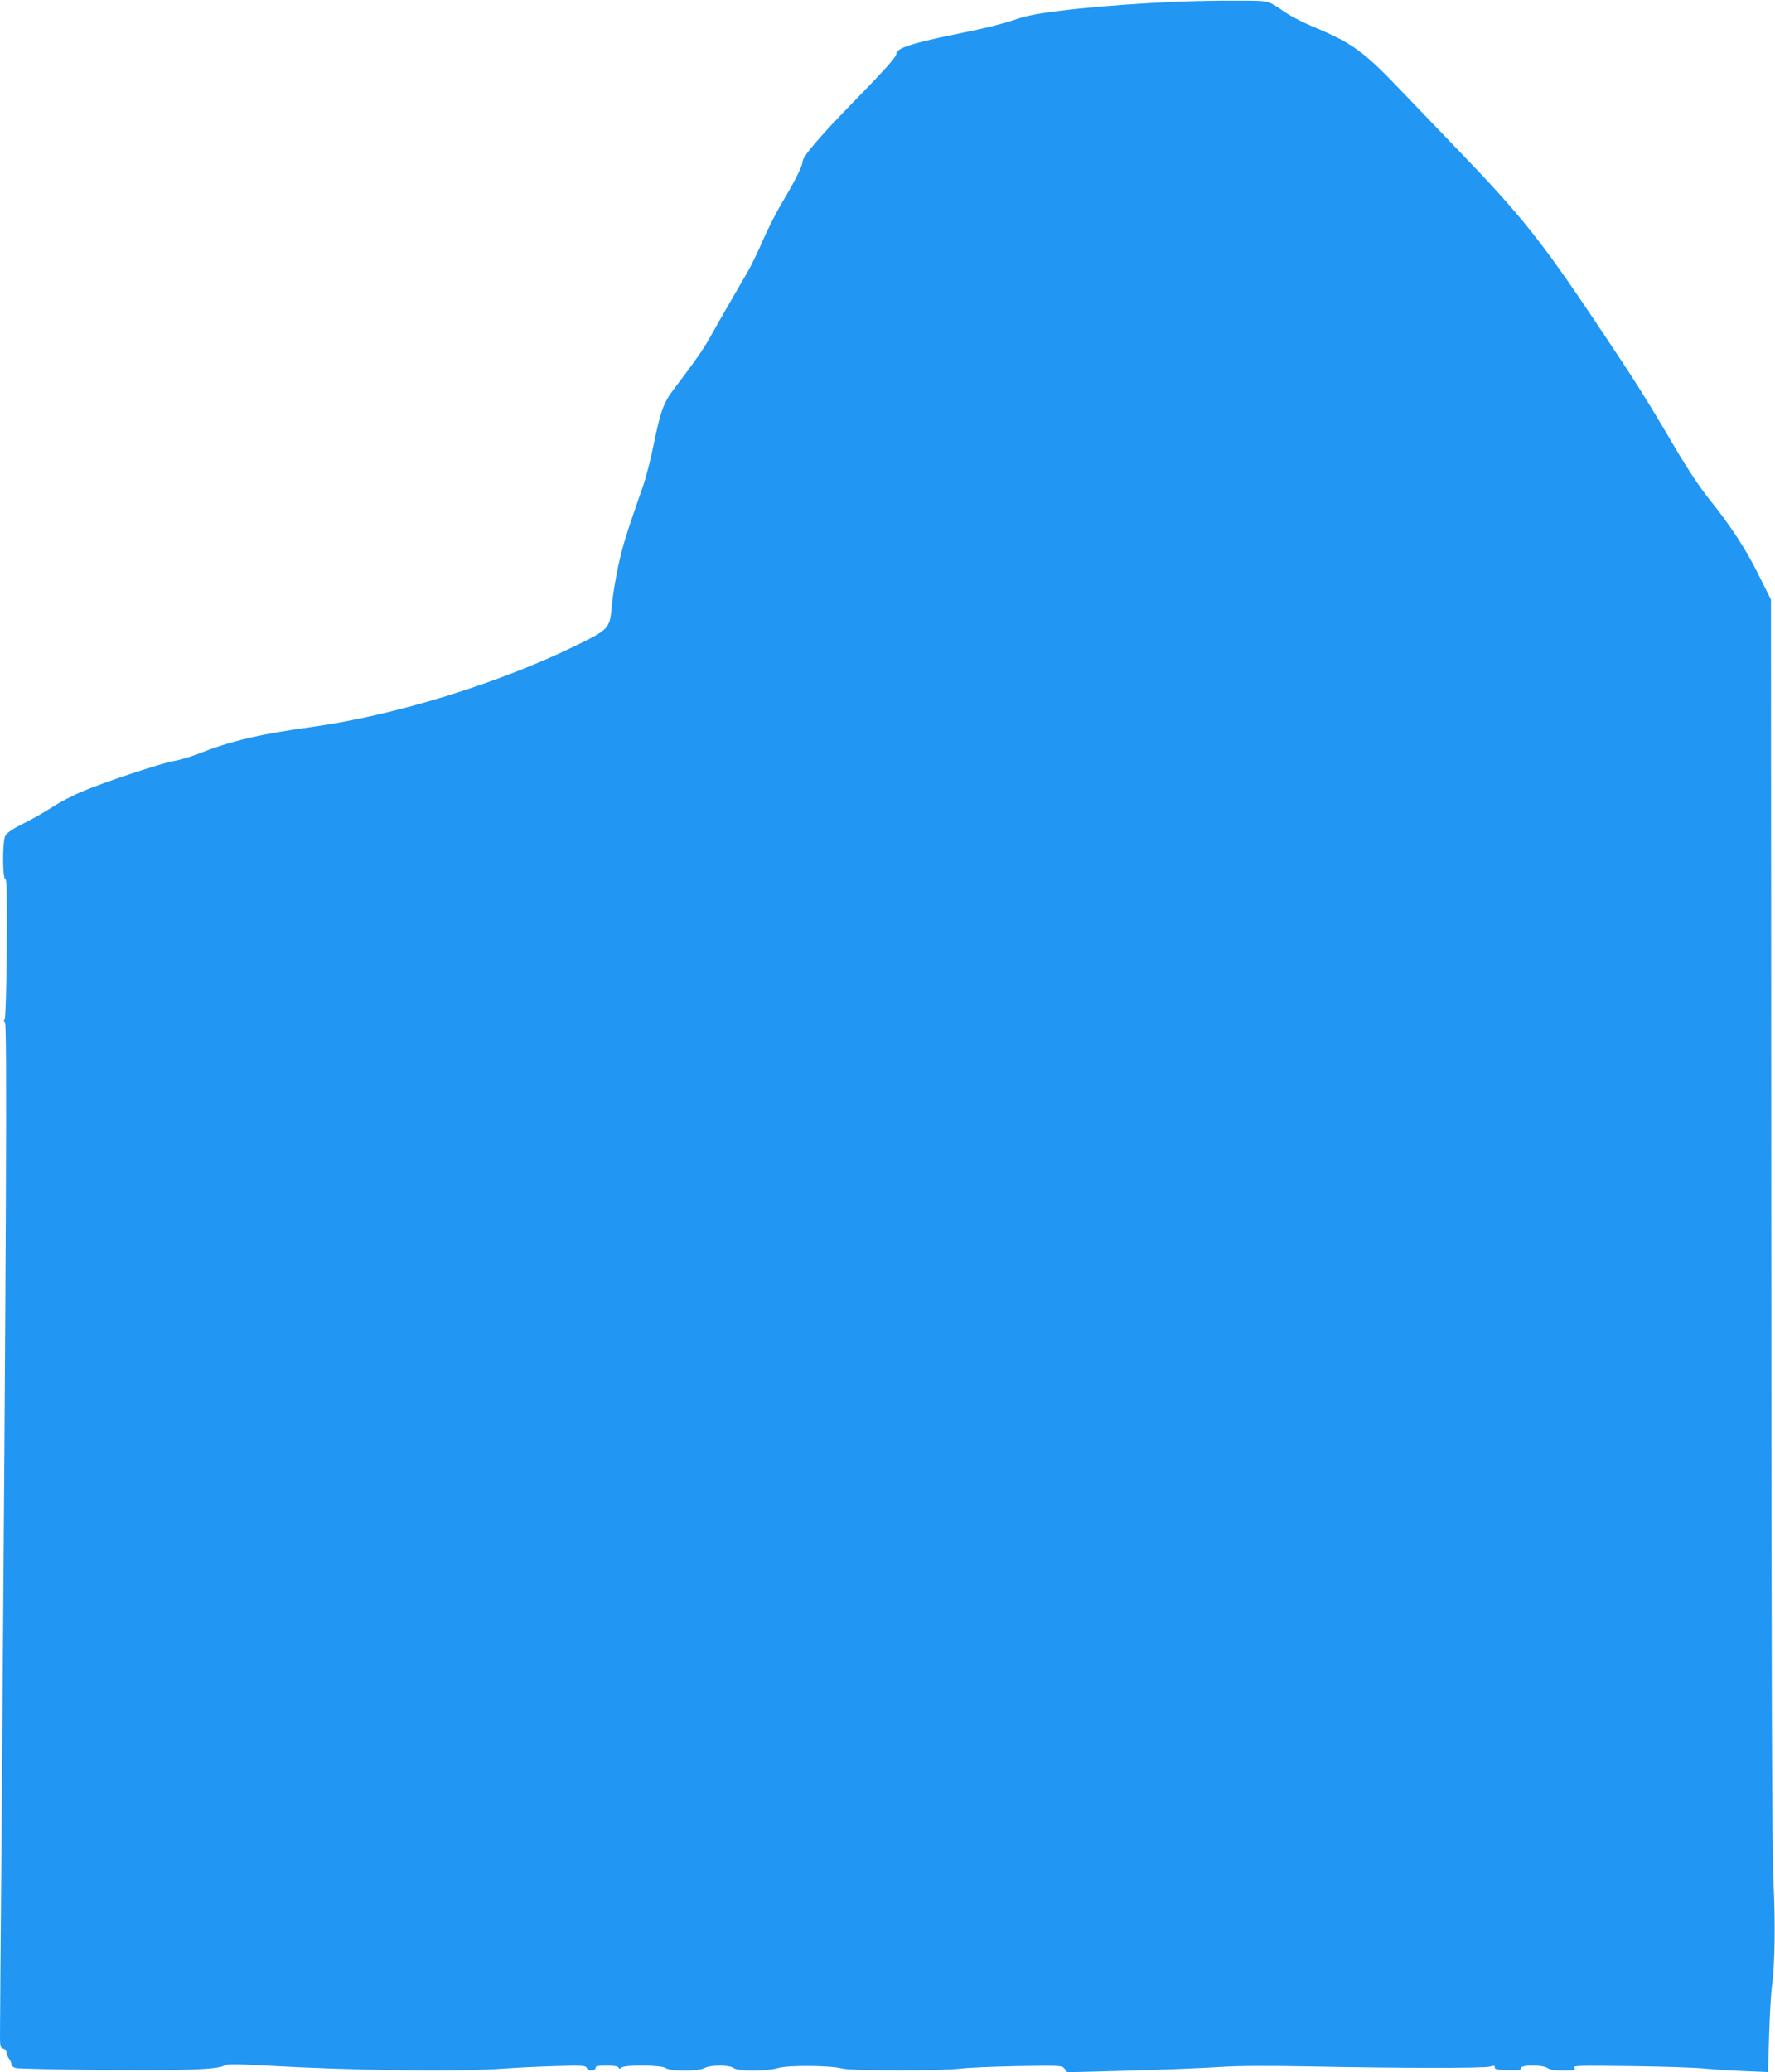 <?xml version="1.0" standalone="no"?>
<!DOCTYPE svg PUBLIC "-//W3C//DTD SVG 20010904//EN"
 "http://www.w3.org/TR/2001/REC-SVG-20010904/DTD/svg10.dtd">
<svg version="1.0" xmlns="http://www.w3.org/2000/svg"
 width="1097pt" height="1280pt" viewBox="0 0 1097 1280"
 preserveAspectRatio="xMidYMid meet">
<g transform="translate(0,1280) scale(0.1,-0.1)"
fill="#2196f3" stroke="none">
<path d="M7265 12789 c-436 -19 -848 -62 -960 -100 -120 -40 -196 -59 -391
-99 -280 -57 -374 -88 -374 -122 0 -19 -70 -98 -276 -309 -201 -206 -304 -327
-304 -358 0 -25 -50 -125 -124 -248 -37 -62 -91 -168 -120 -235 -29 -68 -71
-154 -93 -193 -22 -38 -74 -127 -114 -197 -41 -70 -93 -162 -117 -205 -39 -73
-100 -159 -229 -329 -62 -82 -81 -134 -124 -344 -17 -85 -46 -198 -64 -250
-105 -301 -126 -368 -154 -496 -17 -78 -35 -190 -40 -249 -12 -138 -17 -143
-226 -245 -475 -232 -1114 -429 -1622 -500 -327 -45 -506 -87 -703 -165 -52
-20 -121 -41 -155 -46 -73 -12 -435 -132 -571 -190 -55 -23 -137 -66 -182 -96
-46 -29 -127 -76 -181 -102 -69 -35 -100 -57 -109 -76 -17 -37 -17 -265 1
-265 9 0 11 -90 9 -427 -2 -253 -8 -433 -13 -440 -7 -7 -6 -14 2 -19 13 -8 8
-1295 -21 -4984 -6 -663 -10 -1237 -10 -1277 0 -63 2 -72 20 -78 11 -3 20 -14
20 -24 0 -9 7 -26 15 -37 8 -10 15 -26 15 -35 0 -10 12 -20 28 -24 15 -4 255
-9 533 -12 506 -5 716 3 757 28 15 10 68 9 238 0 572 -32 1192 -40 1479 -20
77 6 224 13 327 16 167 5 188 3 194 -11 8 -21 54 -21 54 -1 0 12 14 15 69 15
46 0 71 -4 74 -12 4 -10 7 -10 18 0 20 18 248 16 273 -3 28 -21 200 -21 240 0
37 20 154 20 180 0 27 -21 205 -20 275 0 61 19 329 16 396 -3 51 -15 629 -15
735 0 41 5 199 12 350 15 271 4 274 4 290 -17 l16 -21 385 10 c211 6 458 16
549 22 113 8 292 9 565 4 547 -11 1073 -12 1113 -1 26 7 32 6 30 -5 -2 -11 16
-15 80 -17 68 -2 82 0 82 13 0 21 136 21 164 0 14 -10 45 -15 99 -15 71 0 78
2 66 16 -11 14 21 15 342 11 195 -2 404 -9 464 -15 61 -6 173 -13 251 -16
l141 -6 7 235 c4 129 12 263 17 297 18 124 22 378 10 639 -10 199 -13 1204
-14 4094 l-2 3831 -72 144 c-82 167 -177 312 -306 472 -58 72 -136 189 -215
323 -185 315 -247 412 -465 738 -361 540 -481 691 -885 1110 -86 89 -237 247
-335 349 -238 250 -306 300 -549 402 -58 24 -131 61 -163 82 -128 86 -100 79
-310 80 -104 1 -275 -2 -380 -7z"/>
</g>
</svg>
